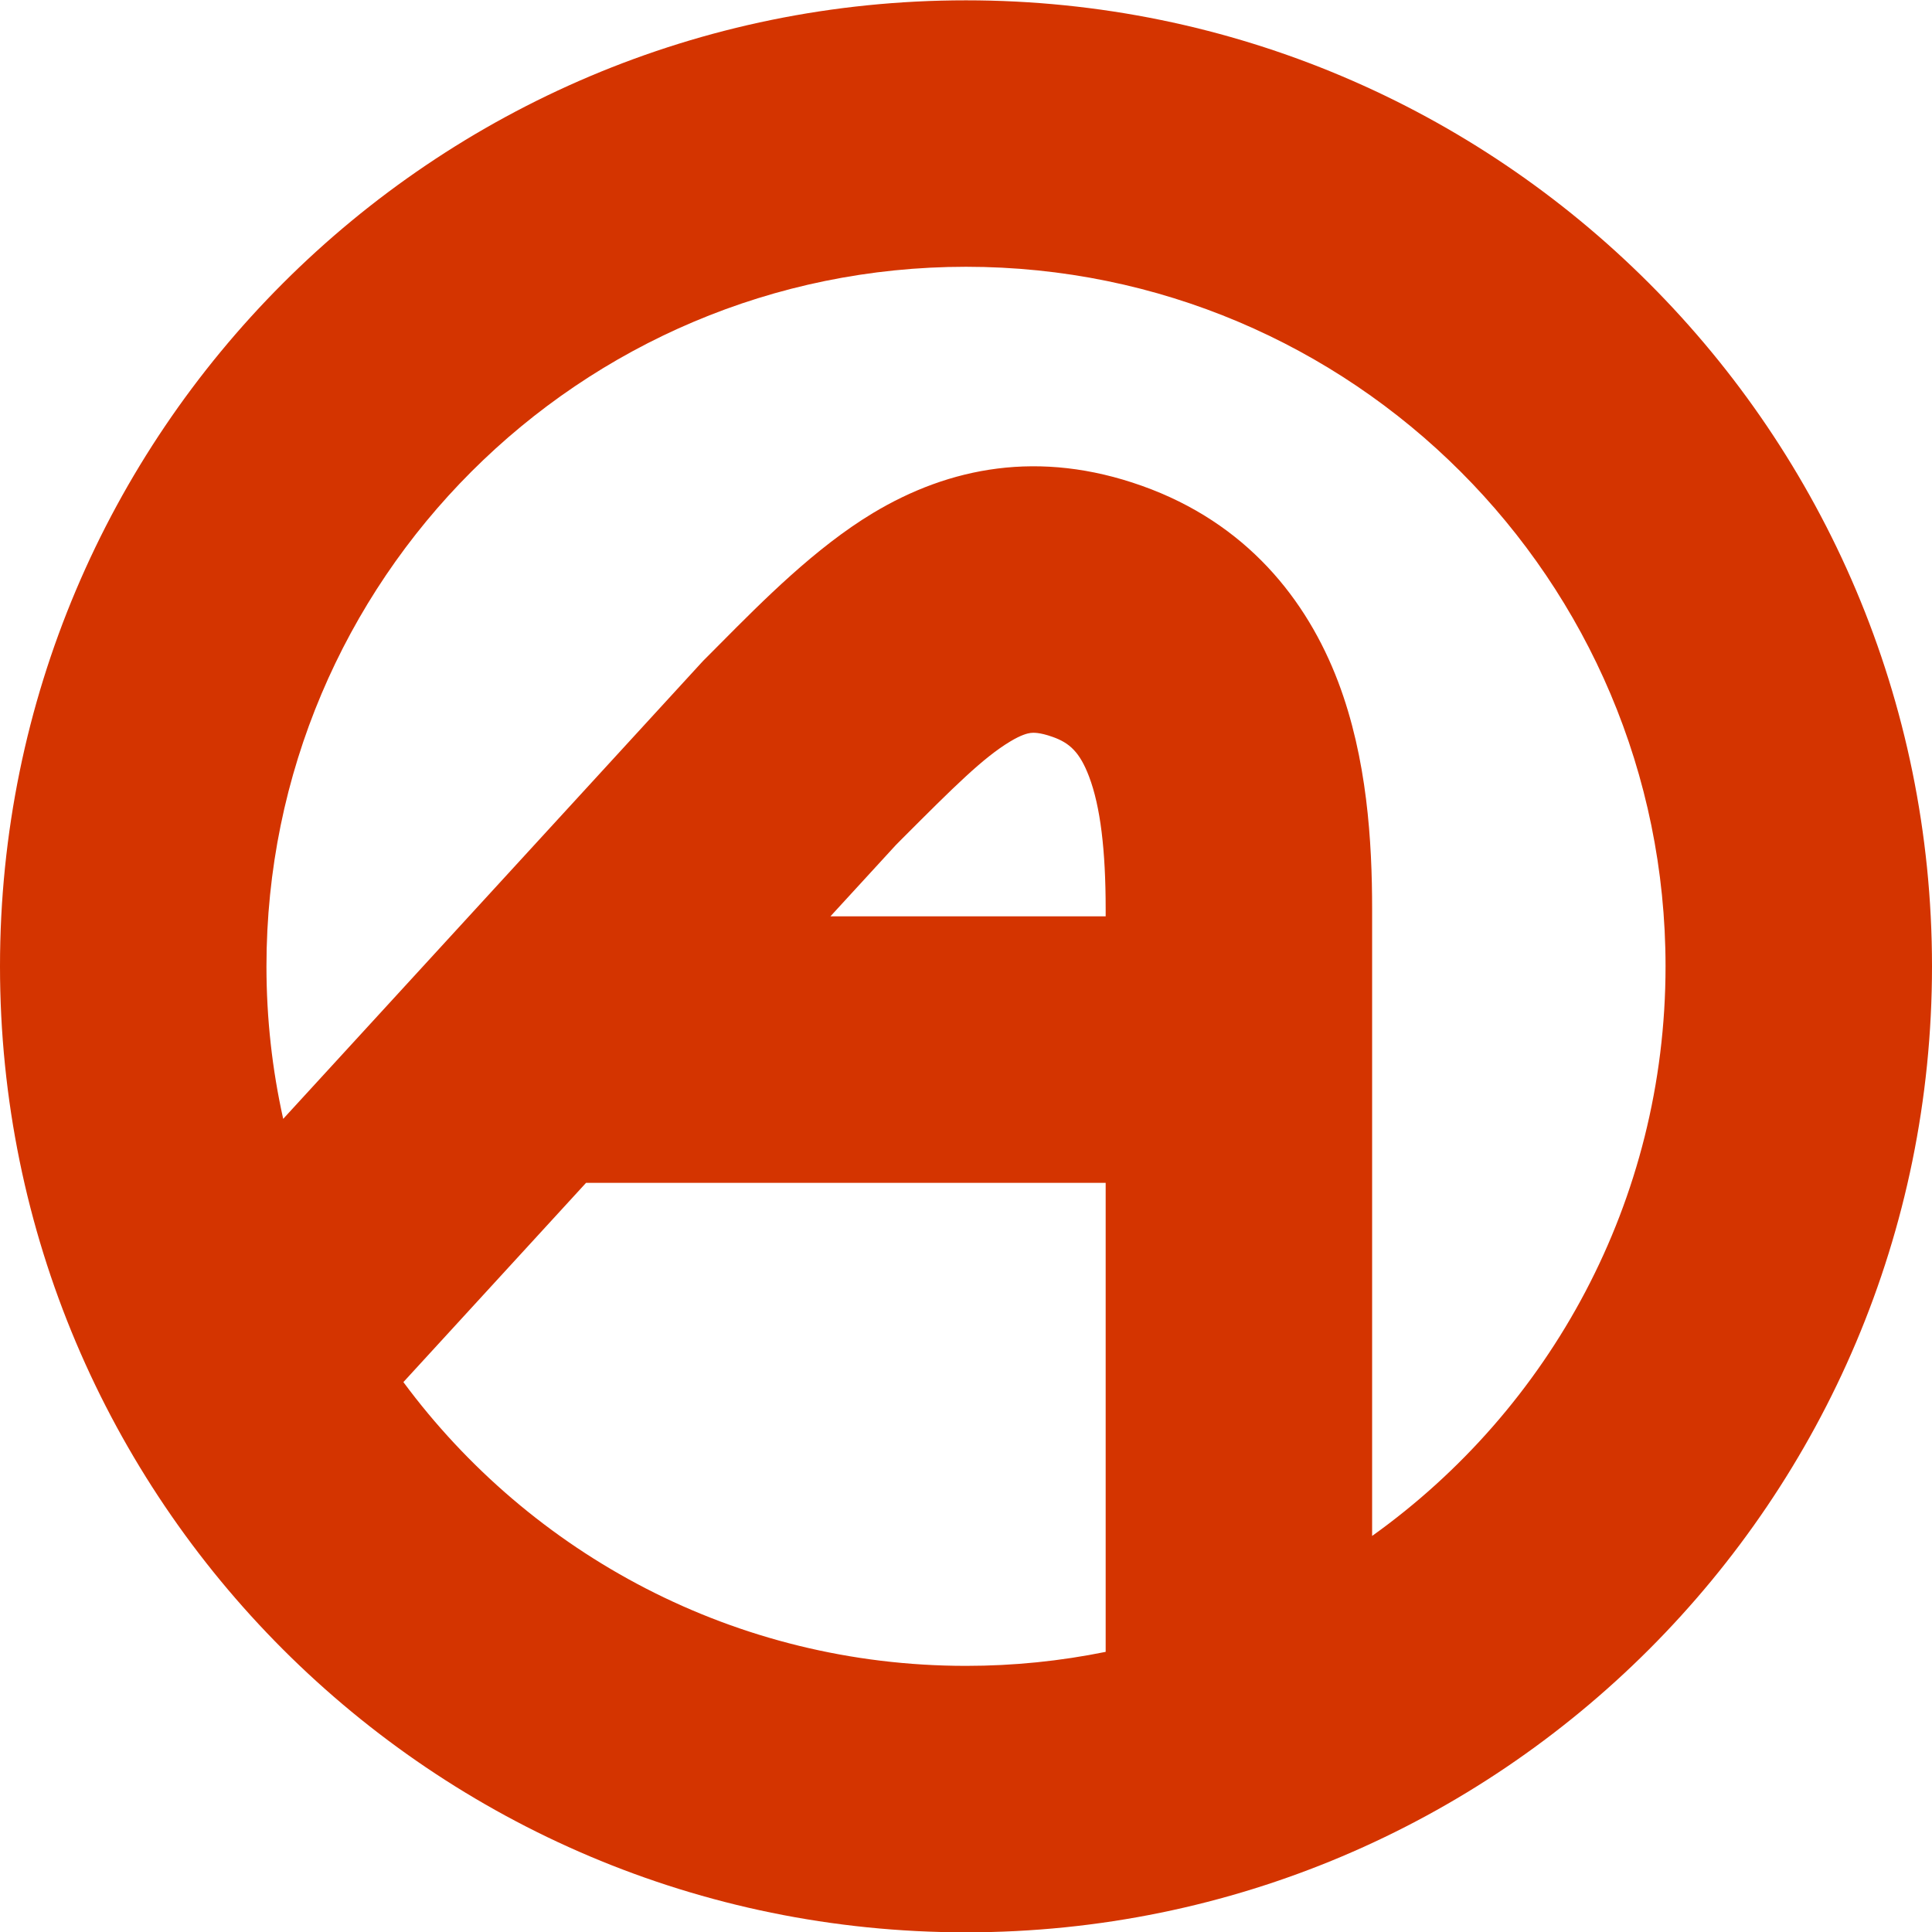 <svg width="24" height="24" viewBox="0 0 24 24" fill="none" xmlns="http://www.w3.org/2000/svg">
<path fill-rule="evenodd" clip-rule="evenodd" d="M12 20.694C12.594 20.694 13.174 20.634 13.735 20.52V14.694H7.28L5.011 17.169C6.594 19.307 9.135 20.694 12 20.694ZM10.316 11.383L11.127 10.499L11.206 10.419C11.855 9.77 12.21 9.415 12.549 9.211C12.688 9.127 12.765 9.11 12.802 9.105C12.834 9.101 12.913 9.096 13.076 9.154C13.286 9.228 13.413 9.343 13.528 9.645C13.67 10.018 13.735 10.563 13.735 11.294V11.383H10.316ZM17.045 11.294V19.08C19.251 17.504 20.69 14.922 20.69 12.004C20.69 7.205 16.799 3.314 12 3.314C7.201 3.314 3.31 7.205 3.31 12.004C3.31 12.655 3.382 13.289 3.518 13.899L8.711 8.235L8.735 8.209L8.761 8.183C8.82 8.124 8.881 8.062 8.944 7.999L8.944 7.999C9.478 7.461 10.131 6.803 10.843 6.374C11.791 5.804 12.909 5.581 14.185 6.035C15.483 6.496 16.235 7.448 16.623 8.47C16.984 9.422 17.045 10.459 17.045 11.294ZM12 24.004C18.627 24.004 24 18.631 24 12.004C24 5.376 18.627 0.004 12 0.004C5.373 0.004 0 5.376 0 12.004C0 18.631 5.373 24.004 12 24.004Z" fill="#D43400"/>
</svg>
